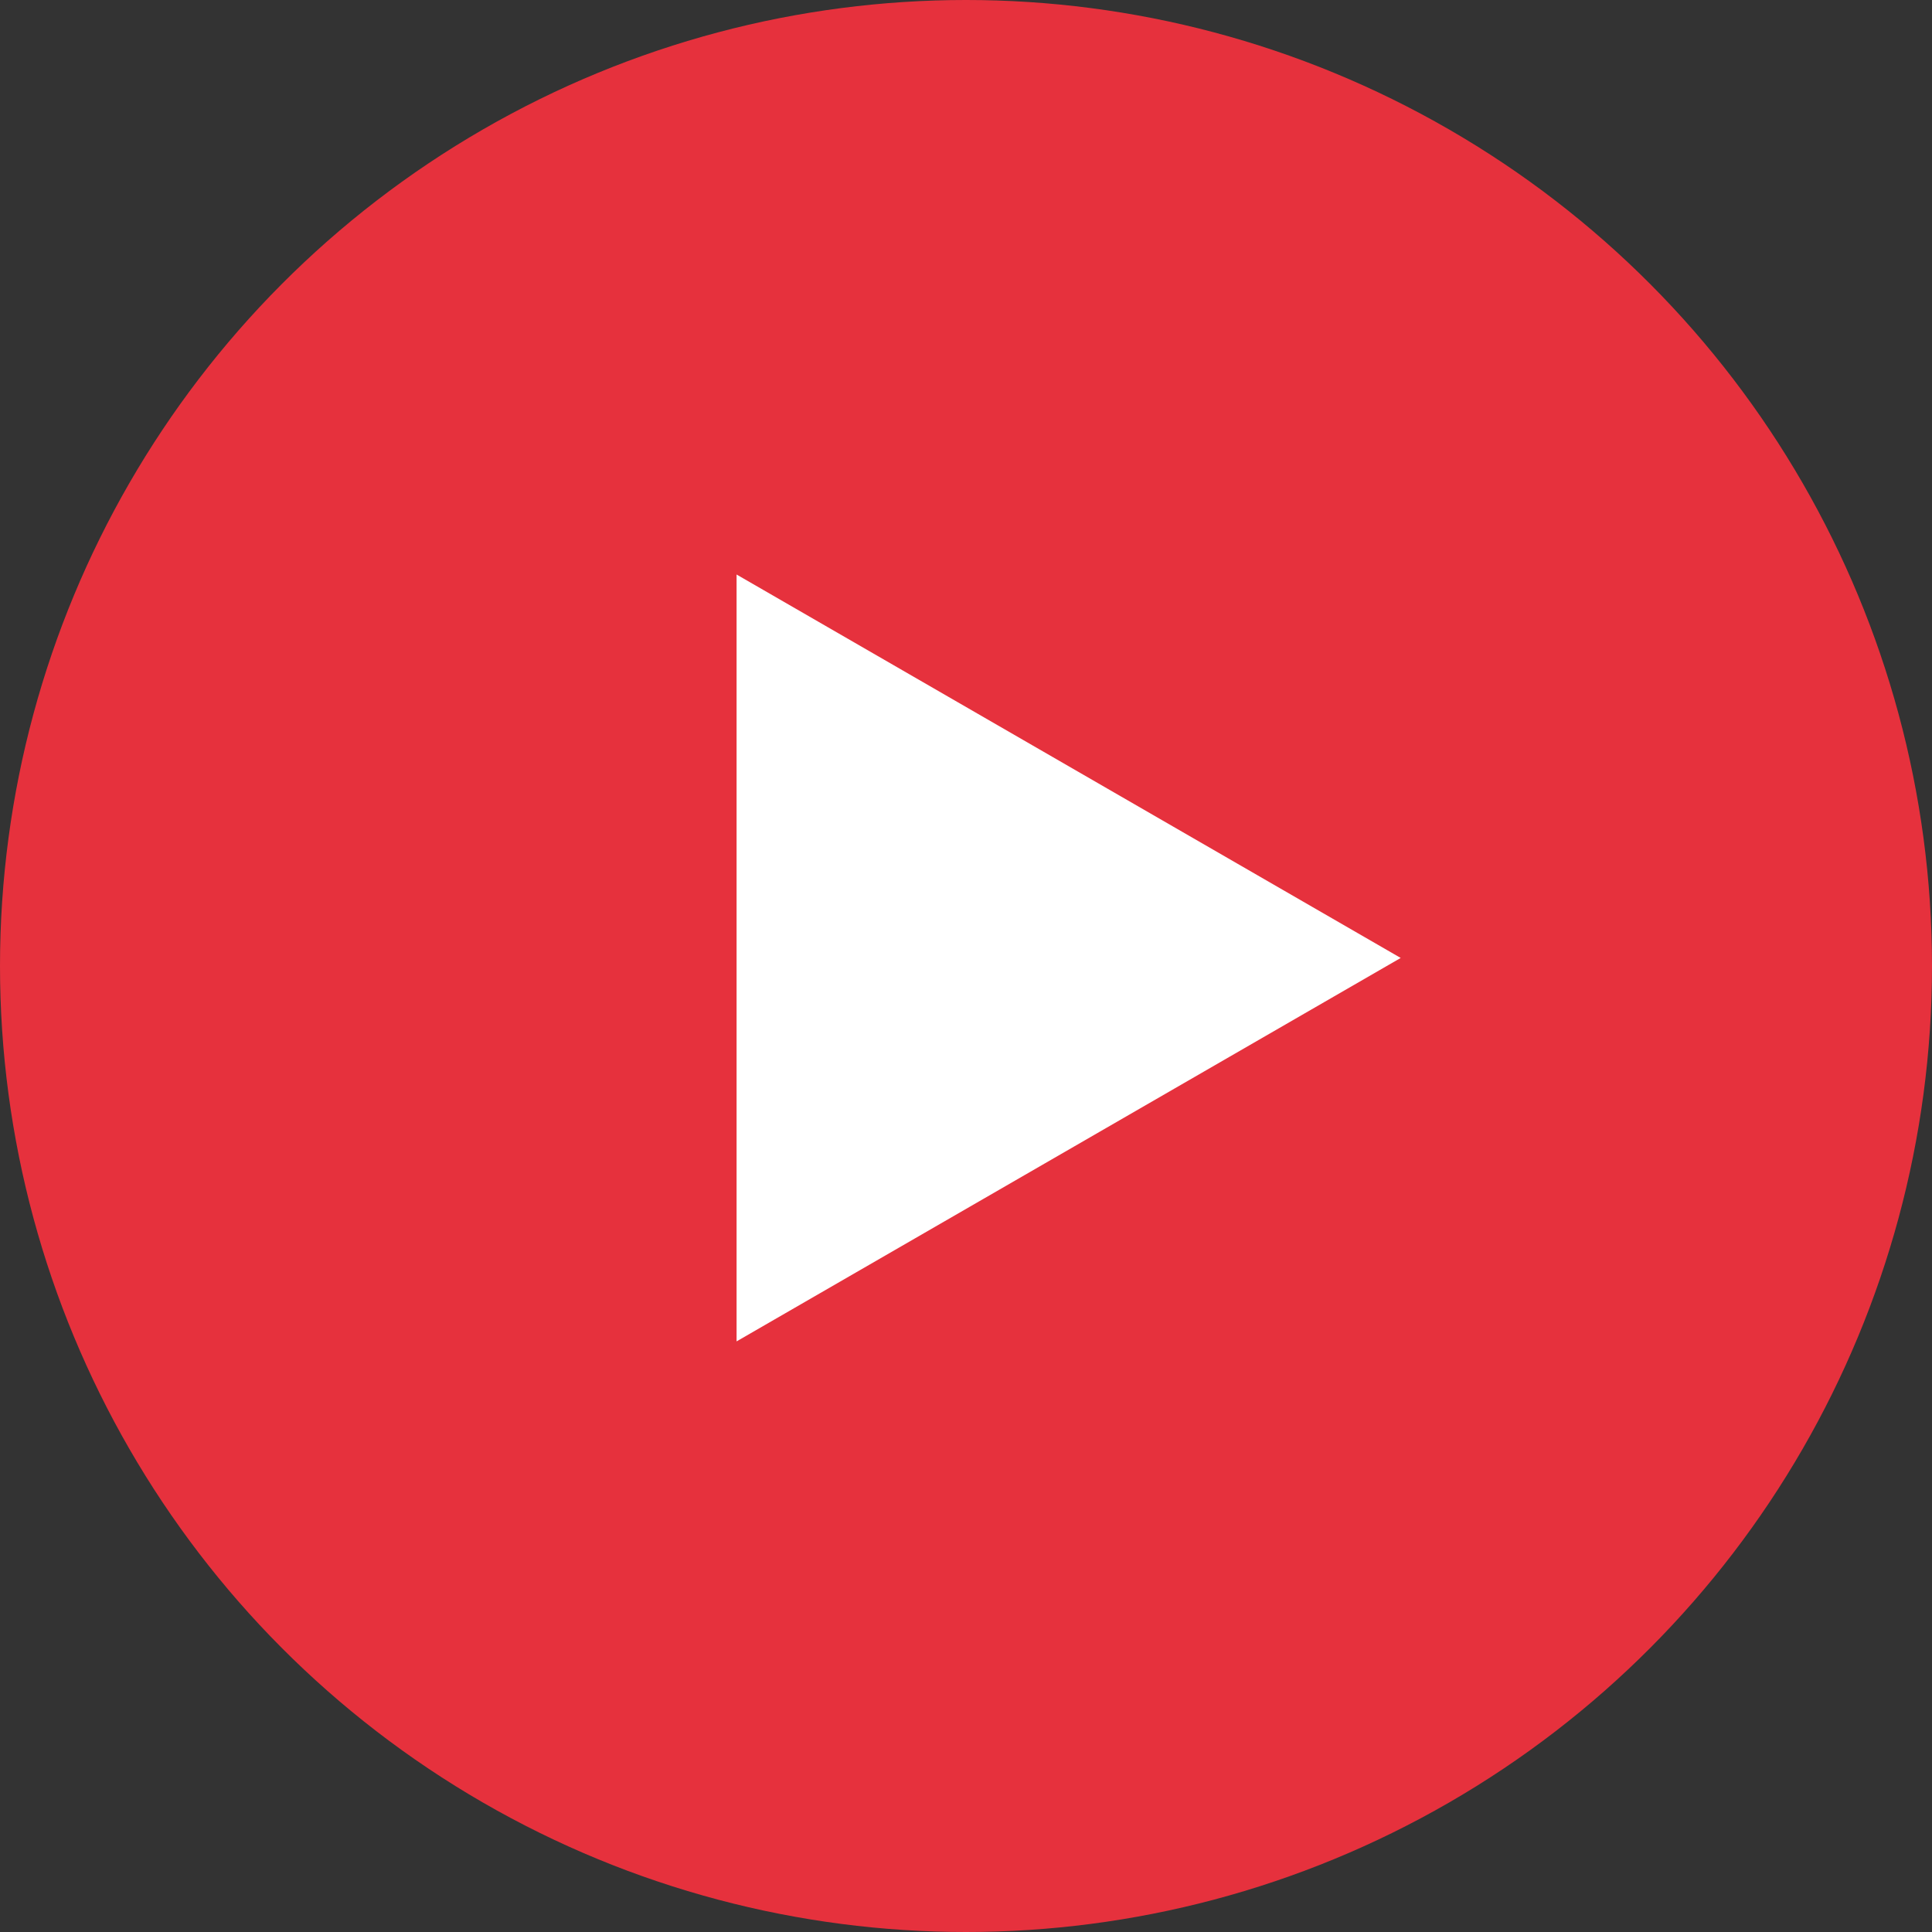<?xml version="1.0" encoding="UTF-8"?> <svg xmlns="http://www.w3.org/2000/svg" width="120" height="120" viewBox="0 0 120 120" fill="none"><rect x="0" y="0" width="120" height="120" fill="#333333" stroke="none"/> <circle cx="60" cy="60" r="60" fill="#E6313D"></circle> <path d="M87 59.5L45.75 83.316V35.684L87 59.5Z" fill="white"></path> </svg> 